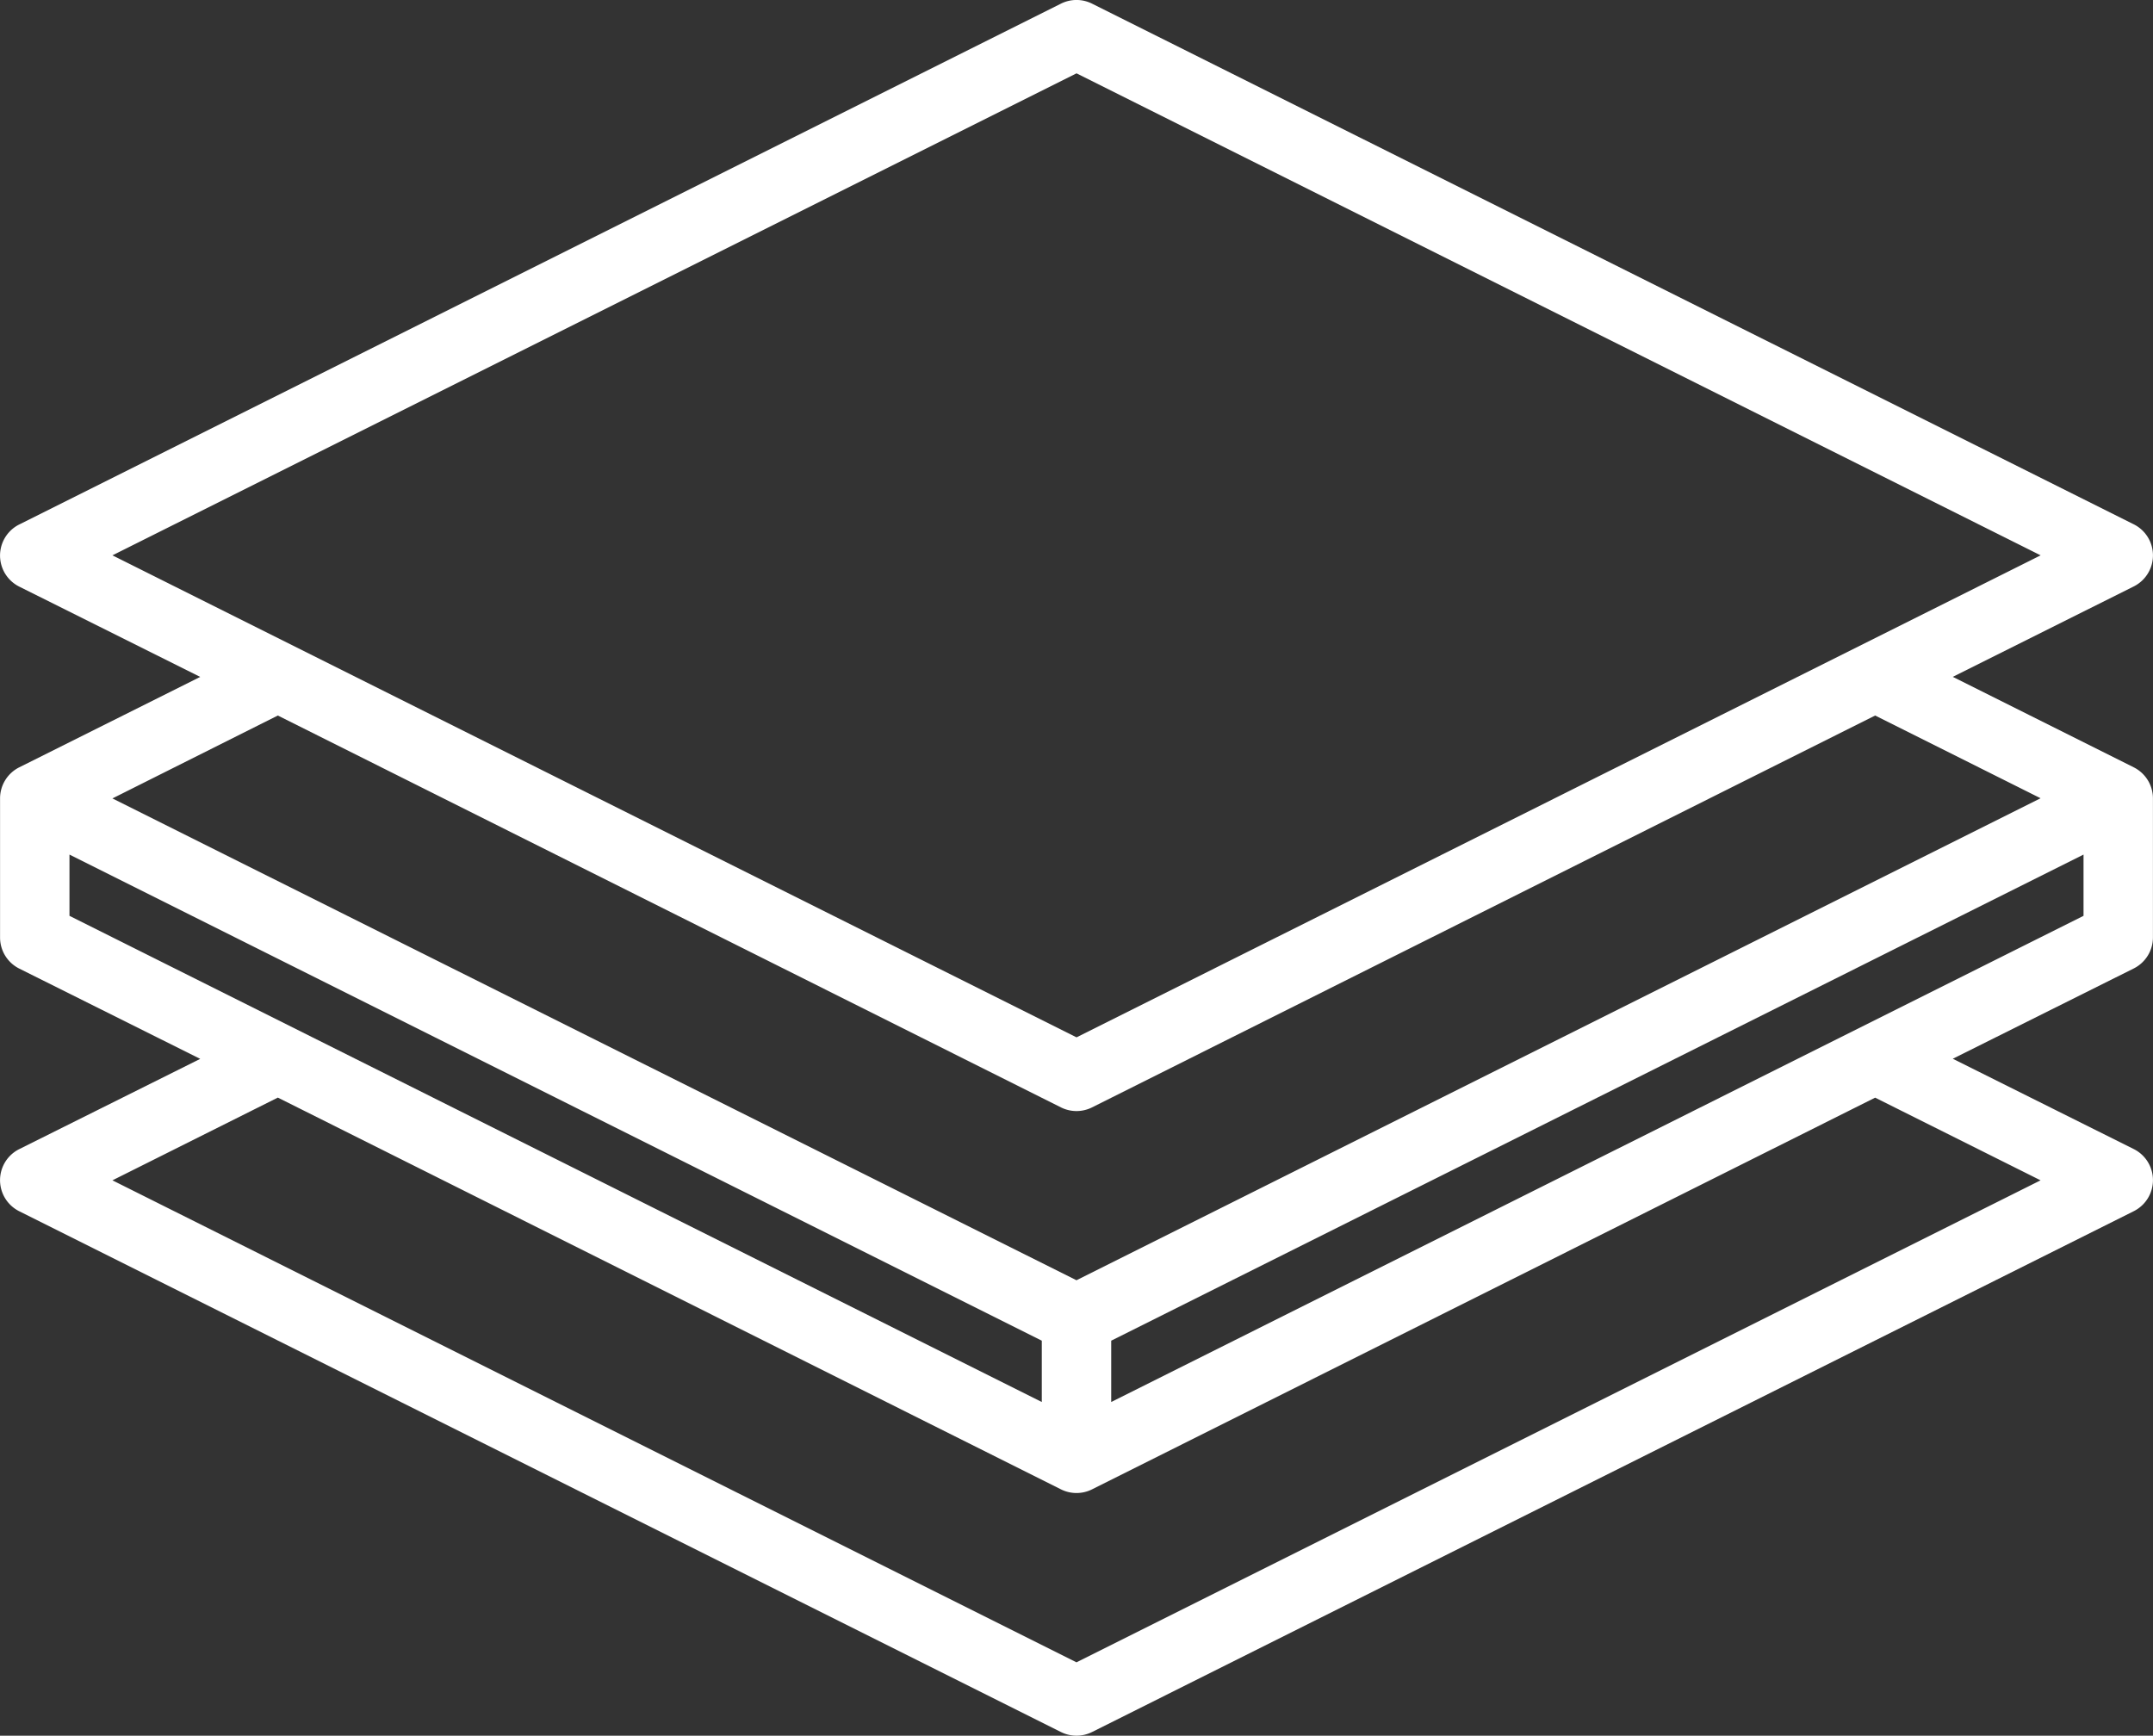<svg viewBox="0 0 36.691 29.583" height="29.583" width="36.691" xmlns="http://www.w3.org/2000/svg" data-sanitized-data-name="Layer 32" data-name="Layer 32" id="Layer_32">
  <rect x="0" y="0" width="36.691" height="29.583" fill="#333333" stroke="none"/>
  <path fill="#fff" transform="translate(-0.999 -7.005)" d="M37.362,20.083l-3.084-1.542L37.362,17a.592.592,0,0,0,0-1.059L19.609,7.067a.592.592,0,0,0-.529,0L1.327,15.944a.592.592,0,0,0,0,1.059l3.084,1.539L1.327,20.083a.592.592,0,0,0-.327.53V22.98a.592.592,0,0,0,.327.533l3.084,1.539L1.327,26.59a.592.592,0,0,0,0,1.059L19.08,36.525a.592.592,0,0,0,.529,0l17.753-8.877a.592.592,0,0,0,0-1.059l-3.084-1.539,3.084-1.539a.592.592,0,0,0,.327-.533V20.613A.592.592,0,0,0,37.362,20.083ZM19.345,8.255l16.43,8.215-16.43,8.215L2.915,16.47ZM19.08,25.879a.592.592,0,0,0,.529,0L32.955,19.2l2.819,1.41-16.43,8.215L2.915,20.613,5.734,19.2ZM2.183,21.57l16.57,8.285V30.9L2.183,22.614Zm33.591,5.552-16.43,8.215L2.915,27.122l2.819-1.41L19.08,32.389a.592.592,0,0,0,.529,0l13.346-6.676ZM19.936,30.9V29.855l16.57-8.285v1.044Z" data-sanitized-data-name="Path 36817" data-name="Path 36817" id="Path_36817"></path>
</svg>
